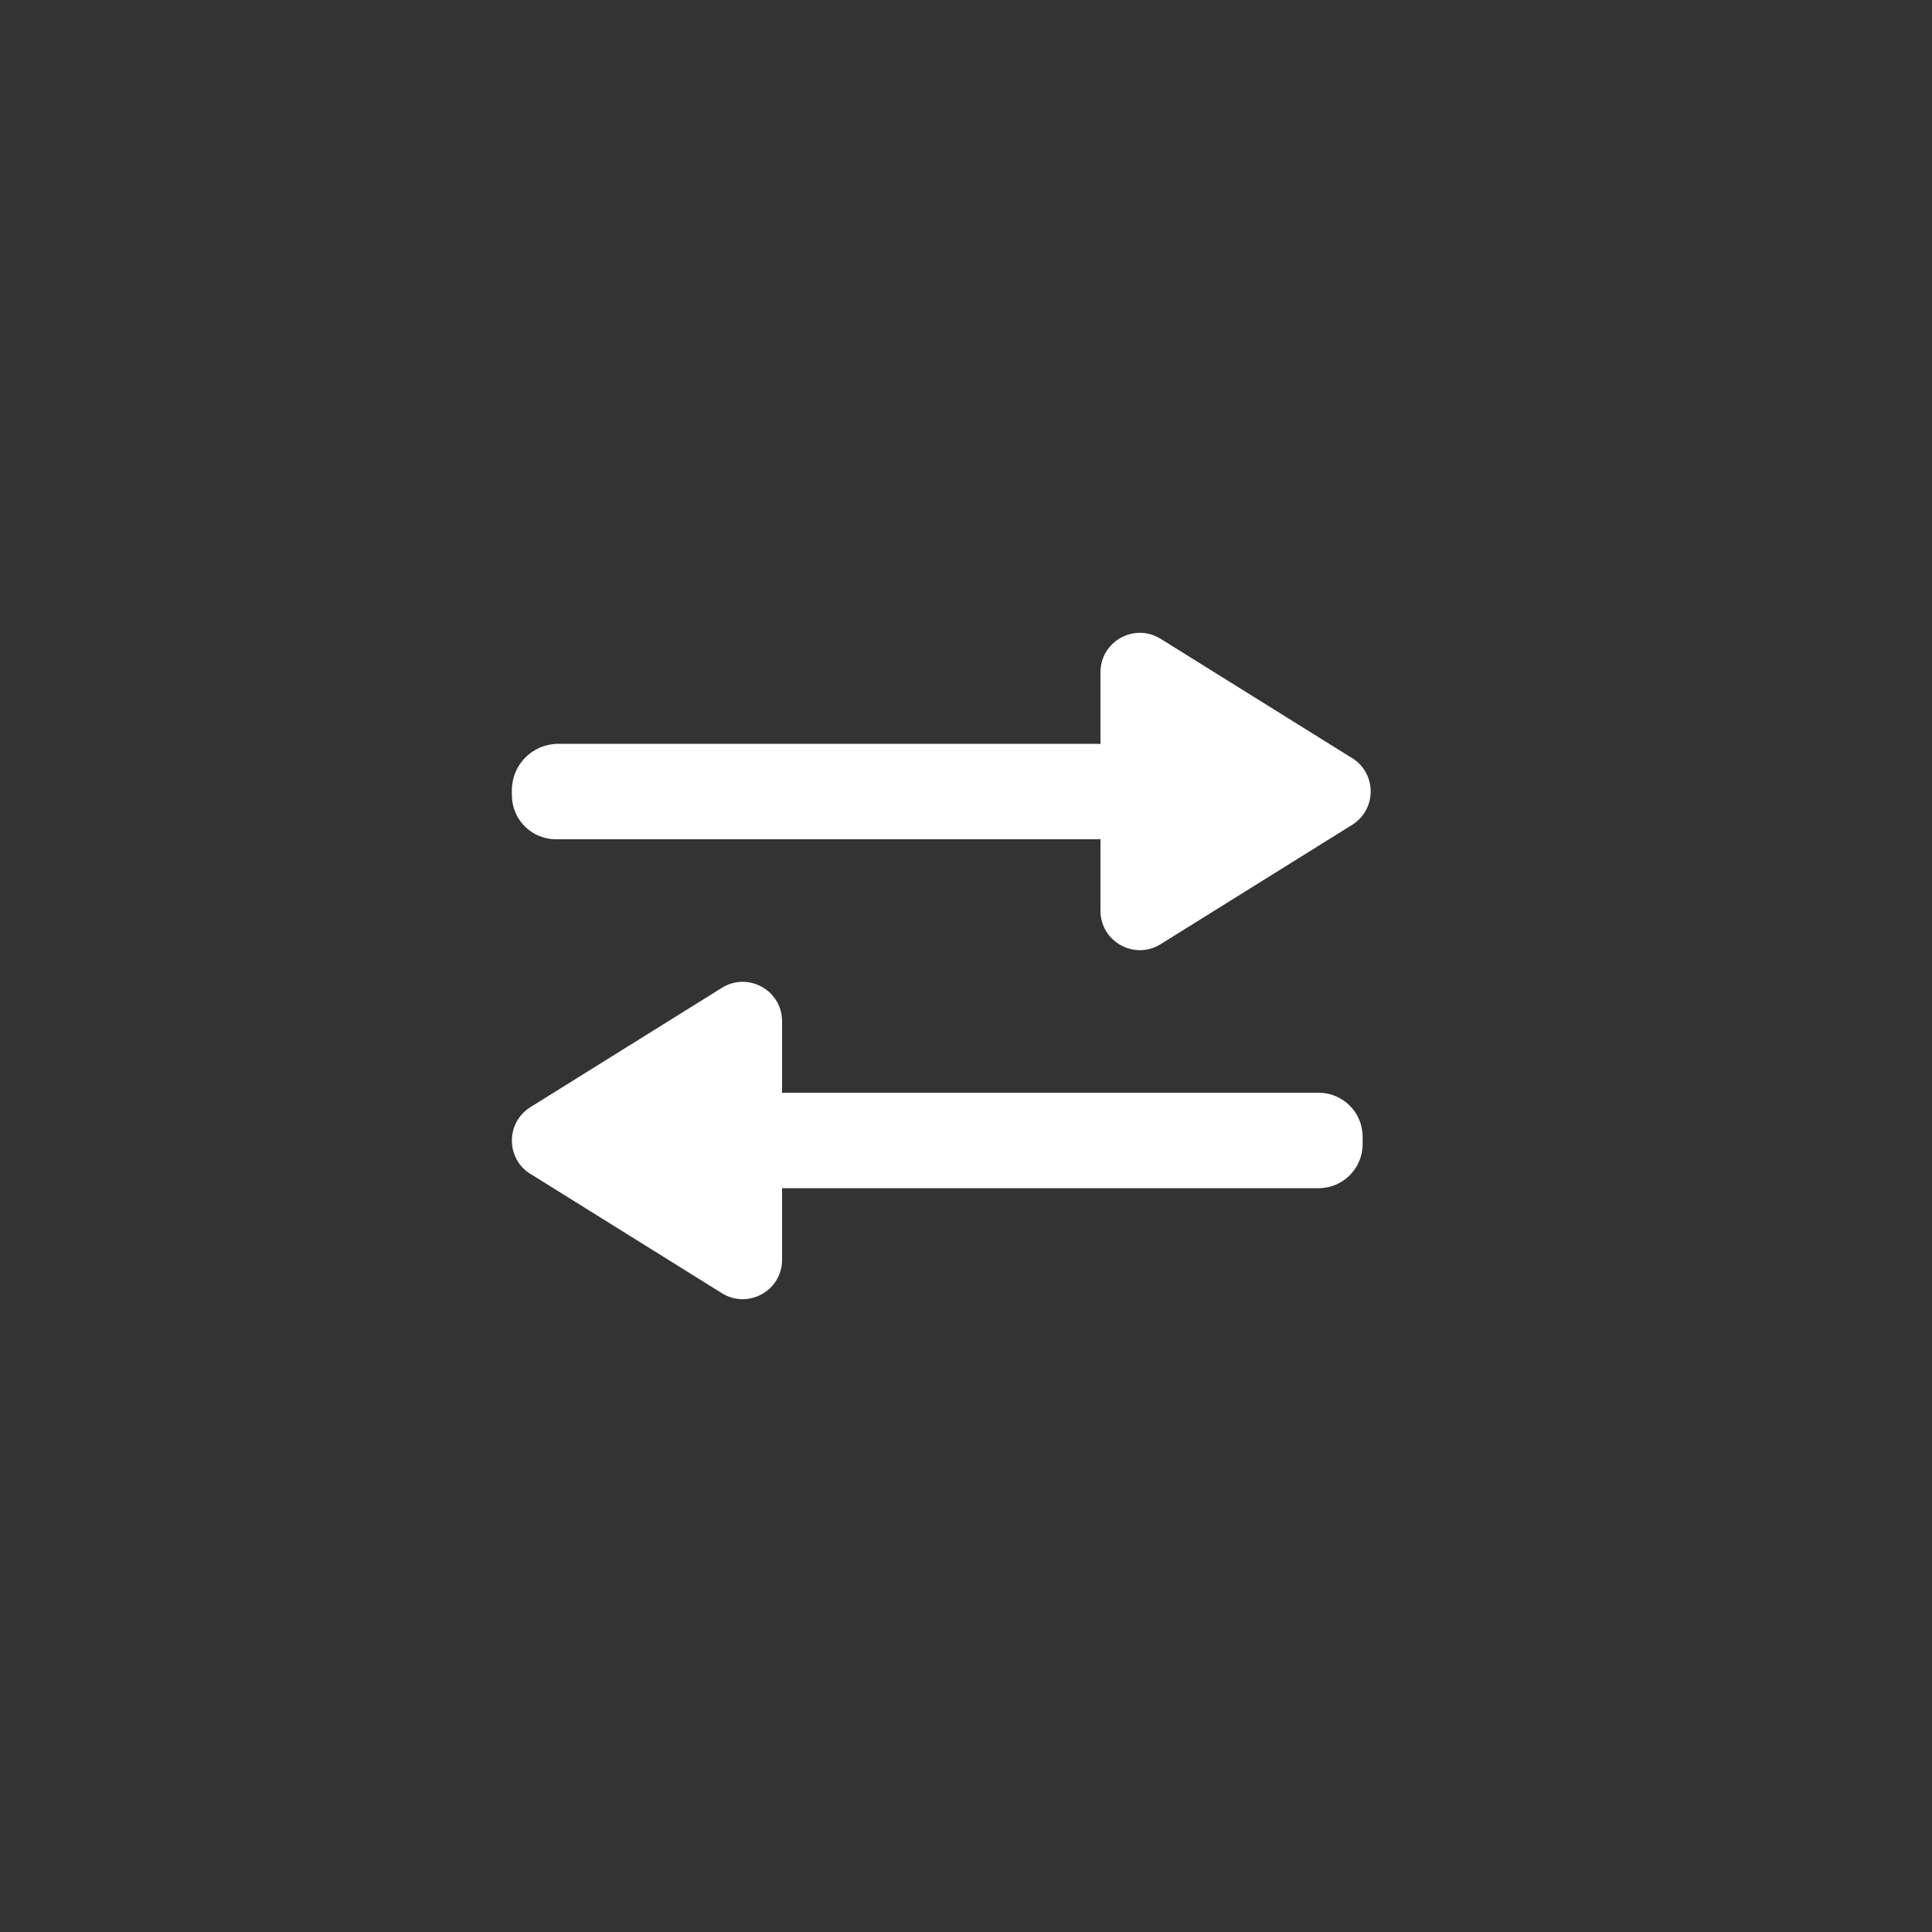 <?xml version="1.0" encoding="UTF-8"?> <svg xmlns="http://www.w3.org/2000/svg" id="Layer_1" data-name="Layer 1" viewBox="0 0 200 200"><rect x="0" y="0" width="200" height="200" fill="#333333" stroke="none"/><defs><style> .cls-1 { fill: white; } </style></defs><path class="cls-1" d="M80.7,113.12h55.8c2.52,0,4.56,2.04,4.56,4.56v.76c0,2.52-2.04,4.56-4.56,4.56h-56.03c-2.52,0-4.56-2.04-4.56-4.56v-.52c0-2.65,2.15-4.8,4.8-4.8Z"></path><path class="cls-1" d="M57.78,77h55.8c2.52,0,4.56,2.04,4.56,4.56v.76c0,2.52-2.04,4.56-4.56,4.56h-56.03c-2.52,0-4.56-2.04-4.56-4.56v-.52c0-2.65,2.15-4.8,4.8-4.8Z"></path><path class="cls-1" d="M54.91,121.52l19.82,12.35c2.71,1.69,6.23-.26,6.23-3.46v-24.69c0-3.2-3.52-5.15-6.23-3.46l-19.82,12.35c-2.56,1.6-2.56,5.32,0,6.92Z"></path><path class="cls-1" d="M139.97,78.48l-19.82-12.35c-2.71-1.69-6.23.26-6.23,3.46v24.69c0,3.2,3.52,5.15,6.23,3.46l19.82-12.35c2.56-1.6,2.56-5.32,0-6.92Z"></path></svg> 